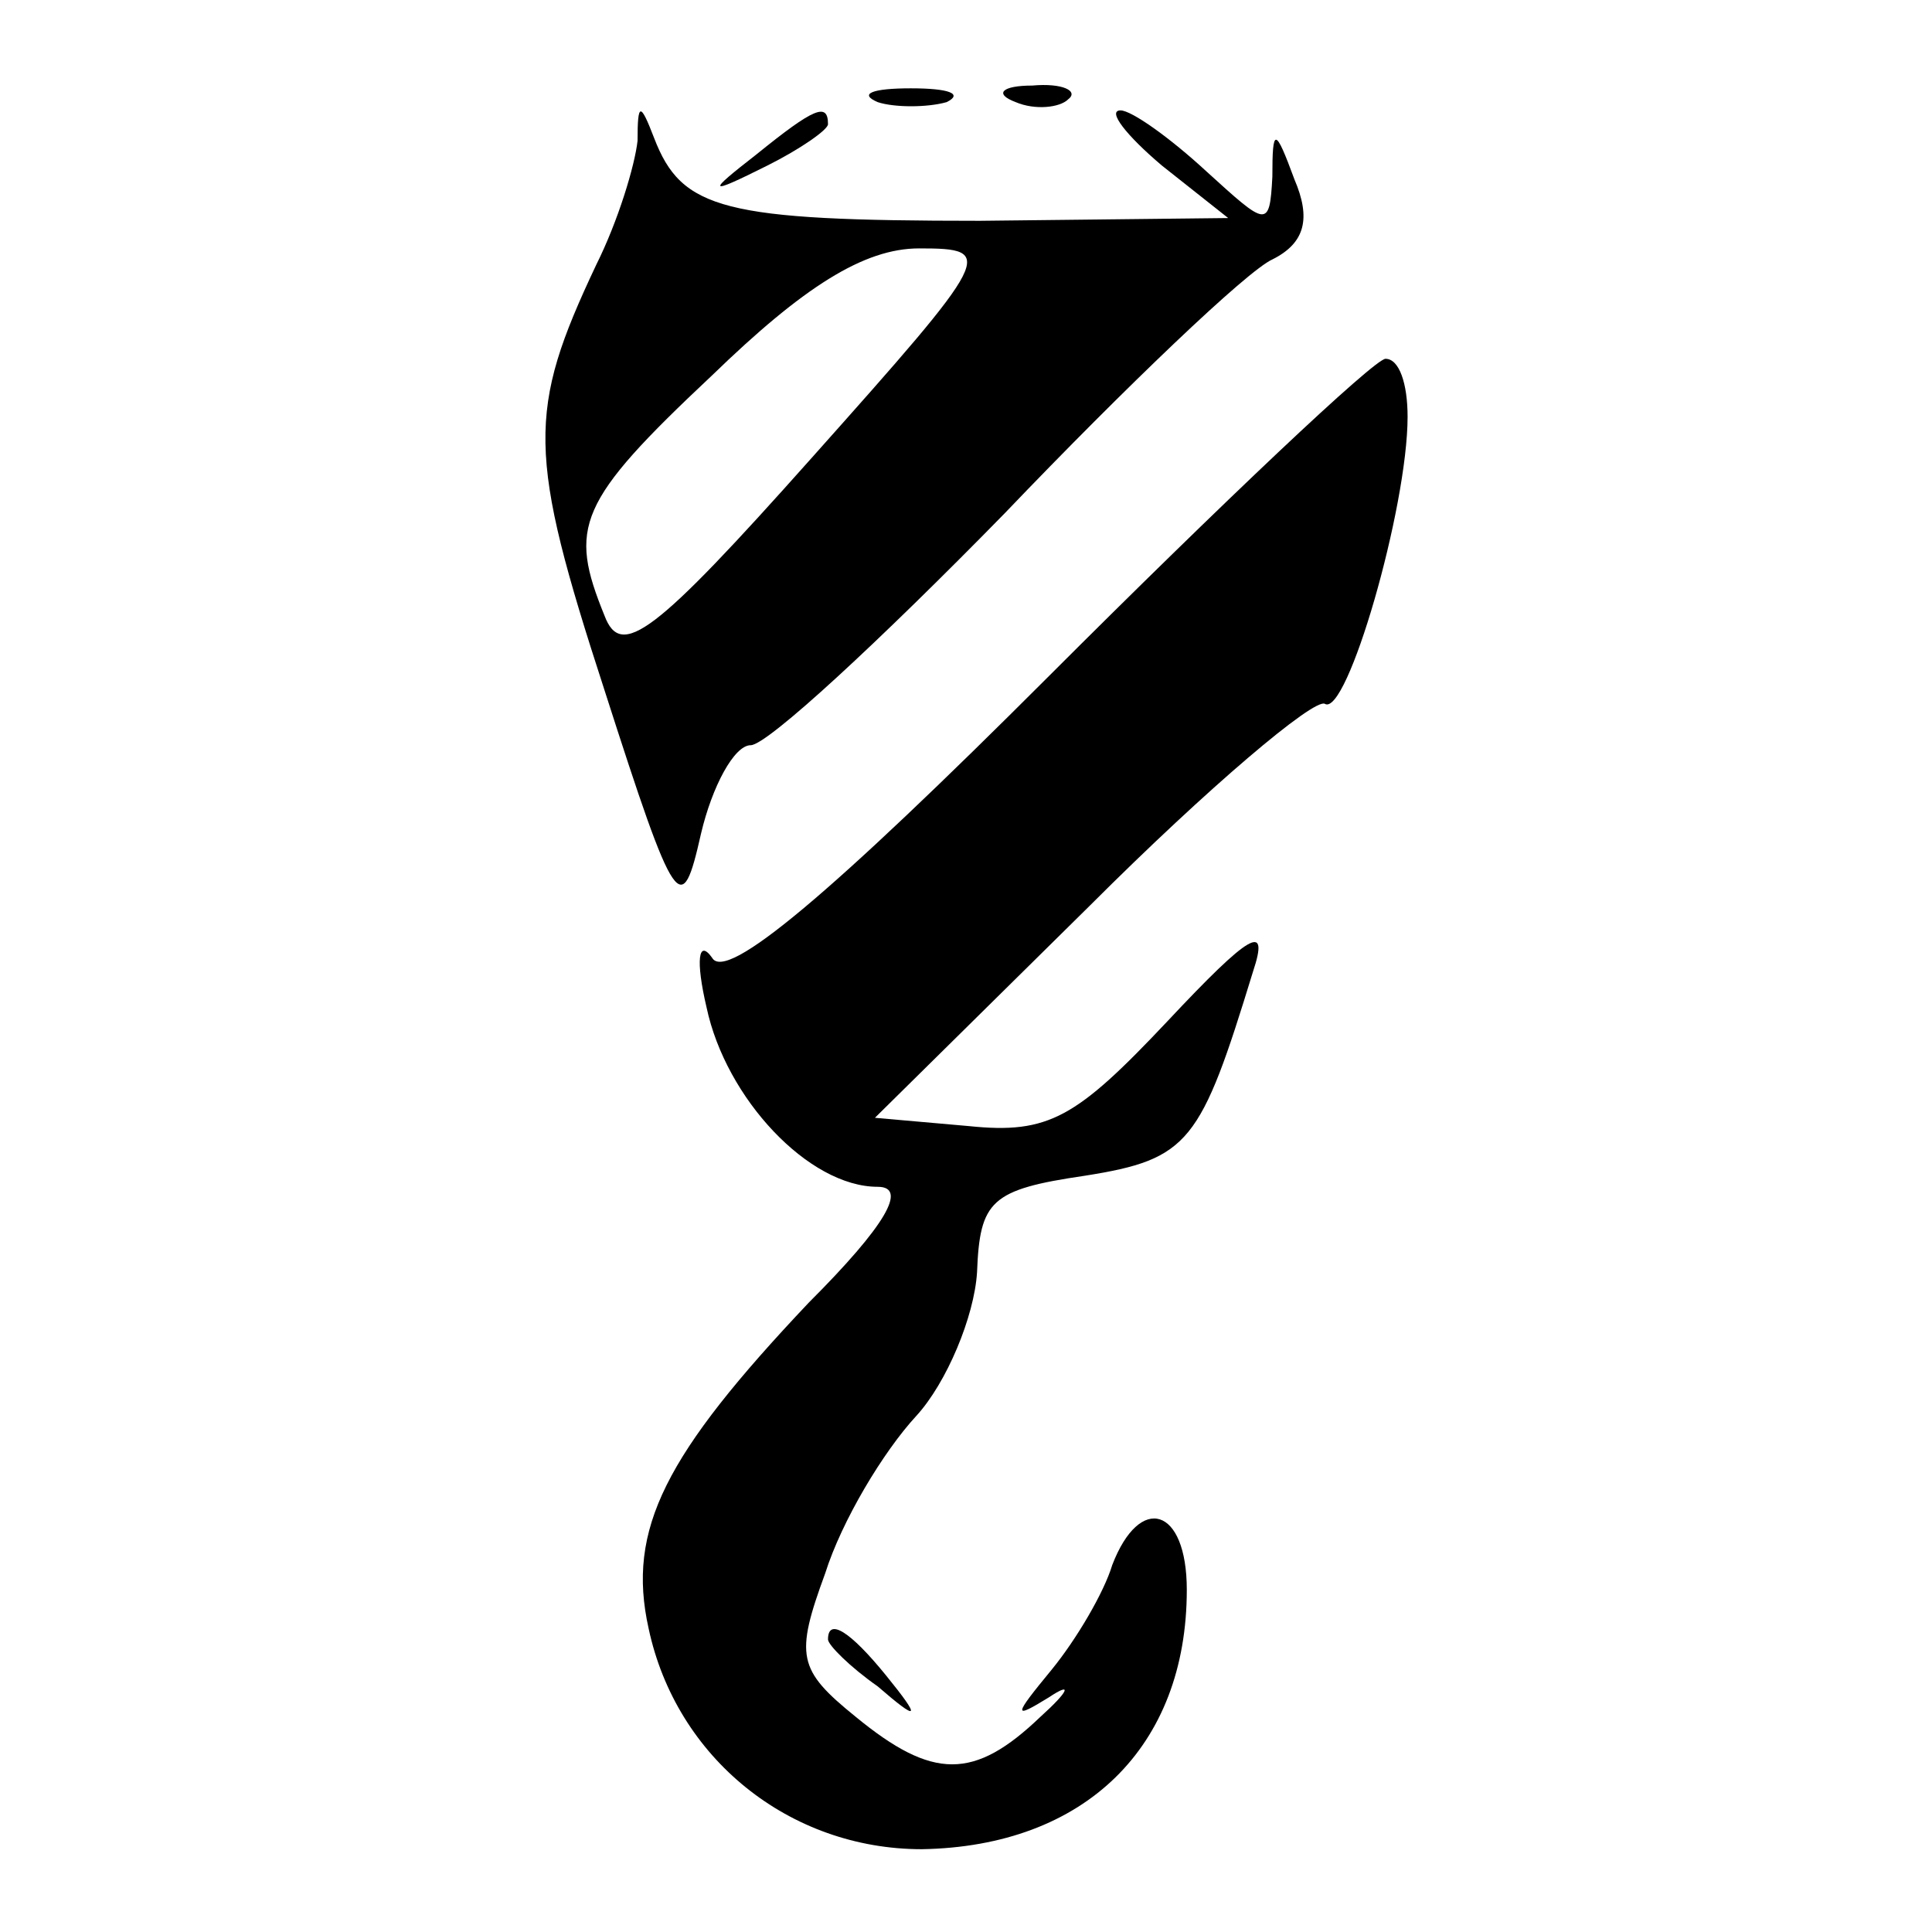 <?xml version="1.0" standalone="no"?>
<!DOCTYPE svg PUBLIC "-//W3C//DTD SVG 20010904//EN"
 "http://www.w3.org/TR/2001/REC-SVG-20010904/DTD/svg10.dtd">
<svg version="1.0" xmlns="http://www.w3.org/2000/svg"
 width="70pt" height="70pt" viewBox="0 0 70 70"
 preserveAspectRatio="xMidYMid meet">
<g transform="translate(0,70) scale(0.1,-0.1)"
fill="#000000" stroke="none">
<path d="M318 663 c6 -2 18 -2 25 0 6 3 1 5 -13 5 -14 0 -19 -2 -12 -5z"/>
<path d="M368 663 c7 -3 16 -2 19 1 4 3 -2 6 -13 5 -11 0 -14 -3 -6 -6z"/>
<path d="M231 649 c-1 -9 -7 -29 -15 -45 -25 -53 -25 -68 3 -154 26 -81 28
-83 35 -52 4 17 12 32 18 32 6 0 47 38 92 84 44 46 88 88 97 92 12 6 14 15 8
29 -7 19 -8 19 -8 1 -1 -19 -2 -18 -24 2 -13 12 -27 22 -31 22 -5 0 2 -9 15
-20 l24 -19 -90 -1 c-93 0 -108 4 -118 30 -5 13 -6 13 -6 -1z m63 -115 c-57
-64 -69 -73 -75 -57 -13 32 -10 41 39 87 33 32 55 46 75 46 28 0 27 -2 -39
-76z"/>
<path d="M274 644 c-18 -14 -18 -15 4 -4 12 6 22 13 22 15 0 8 -5 6 -26 -11z"/>
<path d="M380 455 c-79 -79 -117 -111 -122 -102 -5 7 -6 -1 -2 -18 7 -33 37
-65 62 -65 11 0 3 -14 -25 -42 -52 -55 -66 -82 -58 -118 10 -47 51 -80 99 -80
59 1 96 37 96 94 0 30 -17 35 -27 9 -3 -10 -13 -27 -22 -38 -14 -17 -14 -18
-1 -10 9 6 7 2 -3 -7 -24 -23 -39 -23 -67 0 -21 17 -22 22 -11 52 6 19 21 44
33 57 11 12 21 36 22 52 1 26 5 30 39 35 38 6 42 12 61 74 6 18 -1 14 -31 -18
-33 -35 -43 -41 -72 -38 l-34 3 78 77 c43 43 81 75 85 73 8 -5 30 71 30 104 0
12 -3 21 -8 21 -4 0 -59 -52 -122 -115z"/>
<path d="M300 106 c0 -2 8 -10 18 -17 15 -13 16 -12 3 4 -13 16 -21 21 -21 13z"/>
</g>
</svg>
